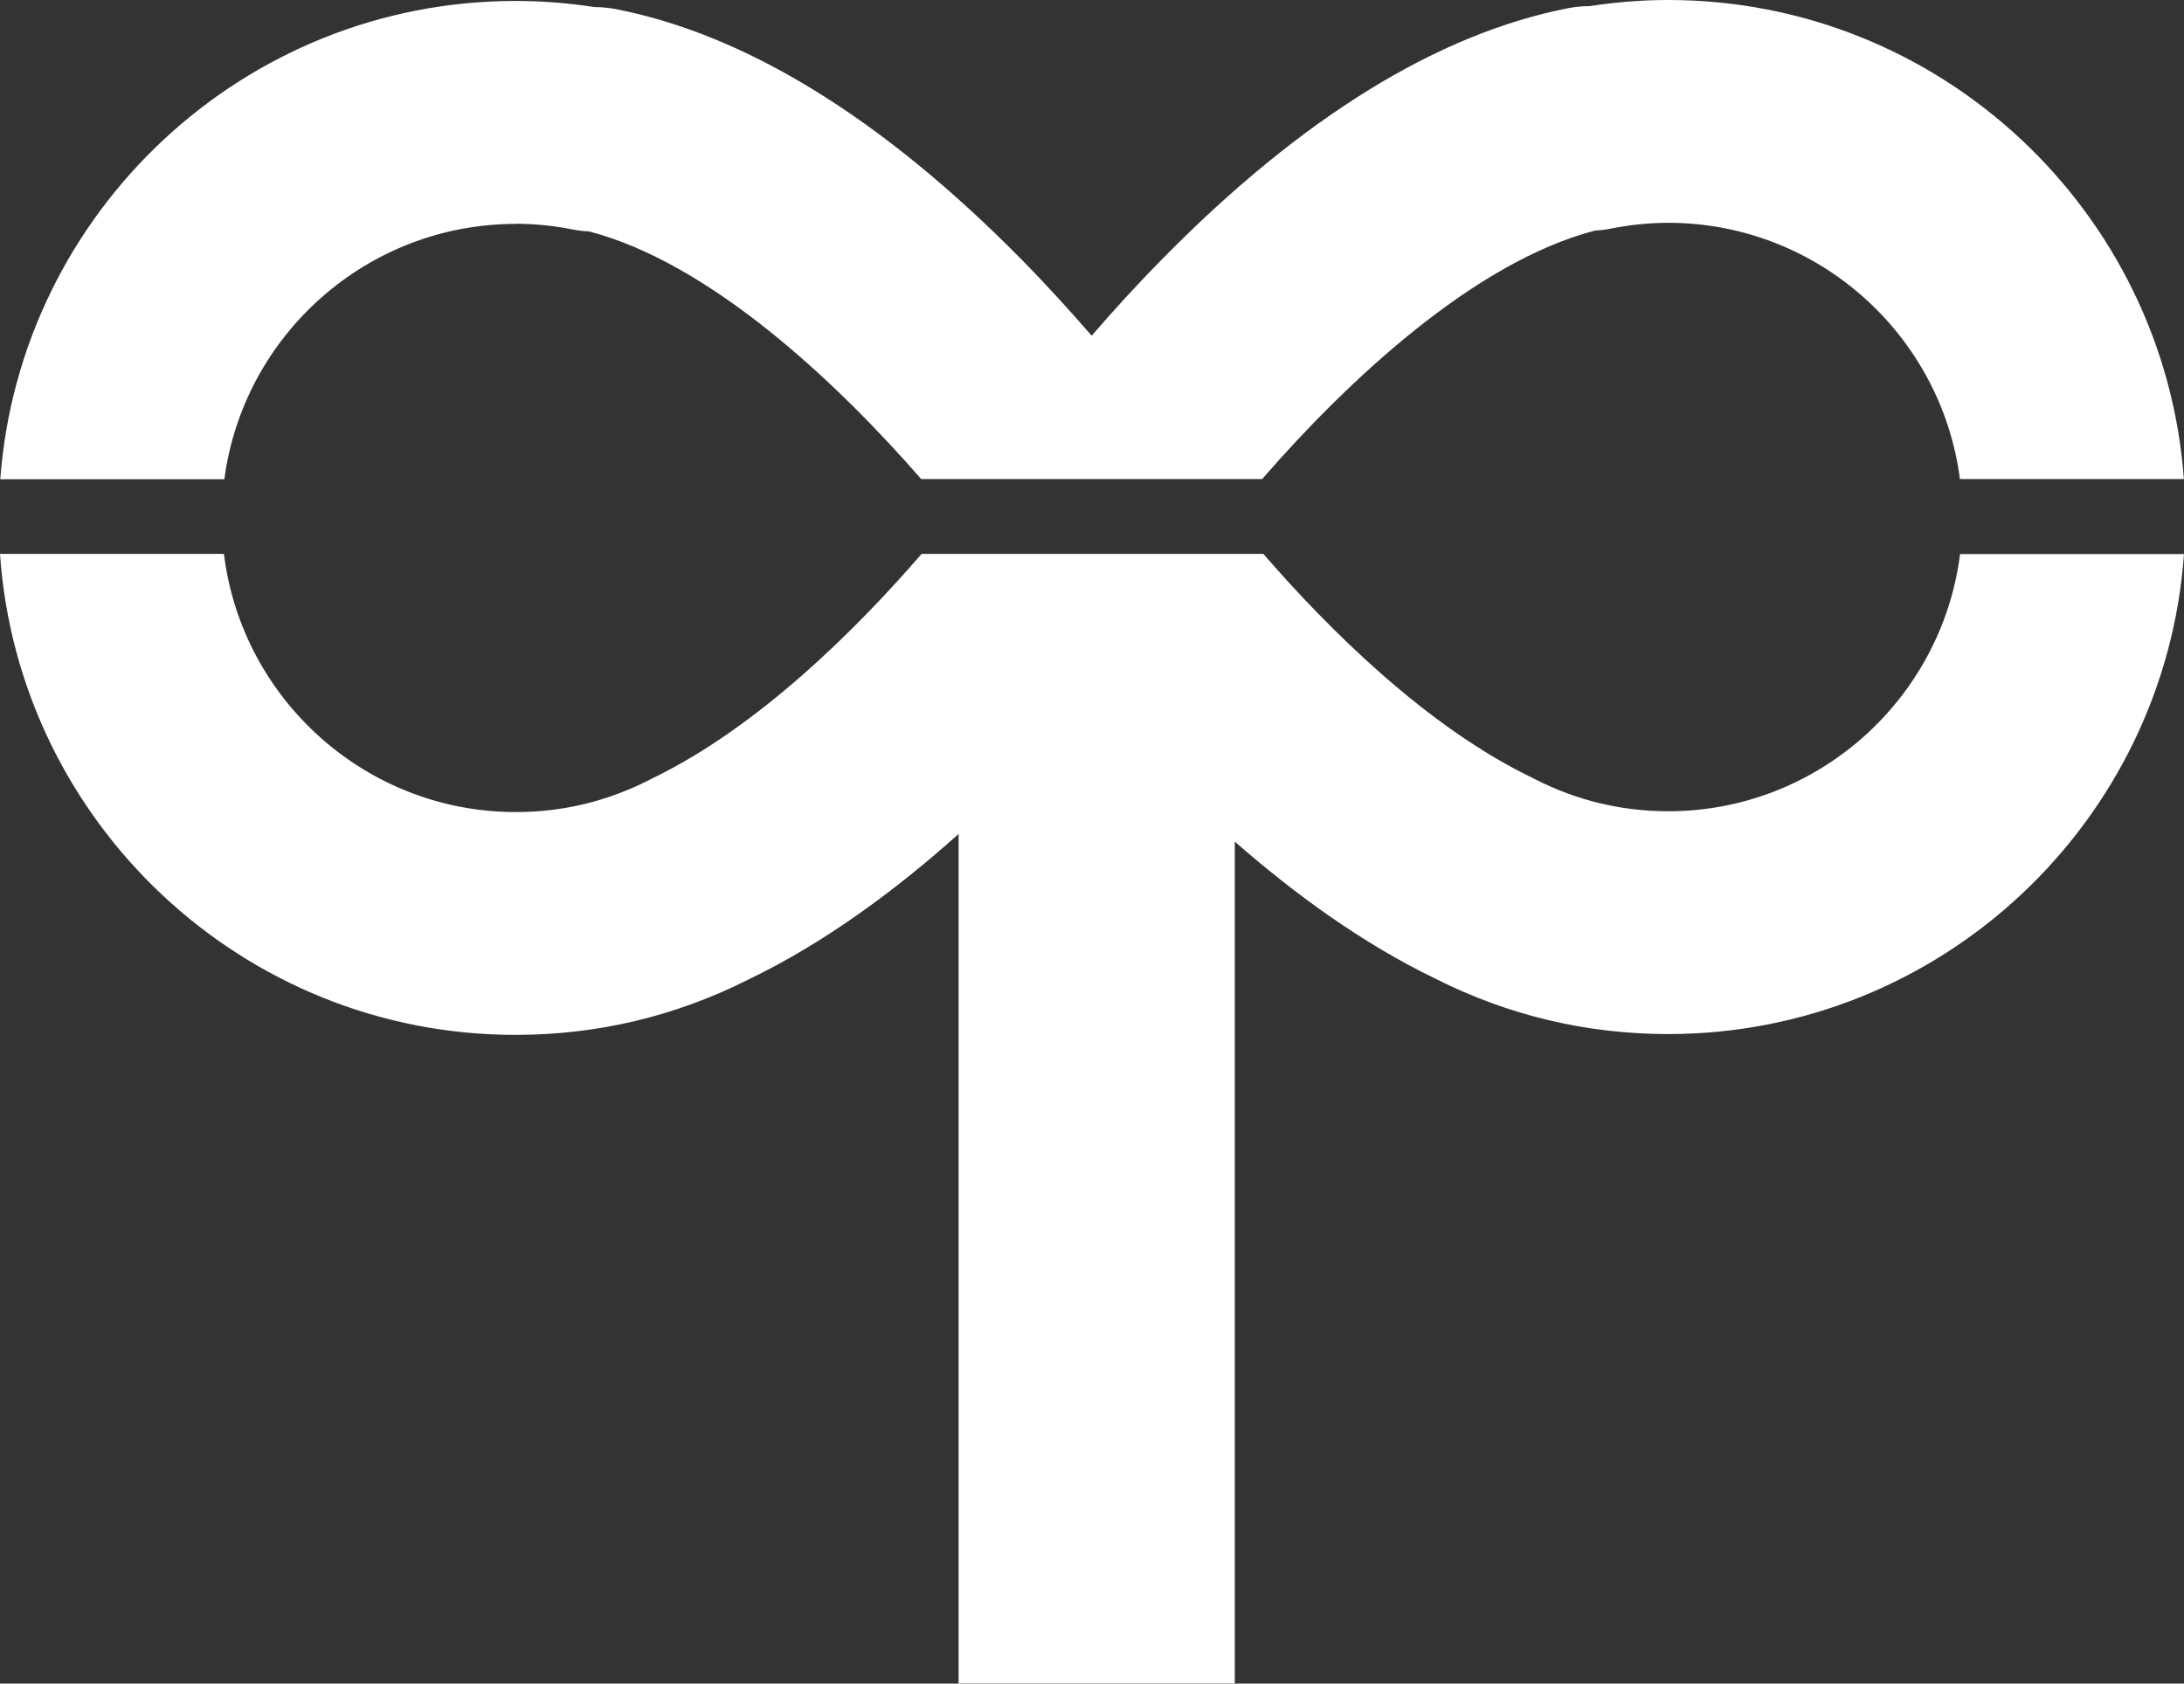 <?xml version="1.0" encoding="UTF-8"?>
<svg id="_レイヤー_2" data-name="レイヤー 2" xmlns="http://www.w3.org/2000/svg" width="160.53" height="123.77" viewBox="0 0 160.53 123.77">
  <rect x="0" y="0" width="160.53" height="123.77" fill="#333333" stroke="none"/>
  <defs>
    <style>
      .cls-1 {
        fill: #fff;
      }
    </style>
  </defs>
  <g id="_レイヤー_1-2" data-name="レイヤー 1">
    <path class="cls-1" d="M160.53,40.72c-1.4,19.7-17.86,35.3-37.91,35.3-6,0-11.76-1.37-17.11-4.07-5.35-2.58-10.36-6.23-14.75-10.08v61.89h-20.3v-62.45c-4.56,4.08-9.81,7.99-15.45,10.7-5.35,2.7-11.1,4.07-17.11,4.07C17.84,76.09,1.36,60.45,0,40.72h16.46c1.31,10.68,10.43,18.98,21.46,18.98,3.43,0,6.71-.79,9.76-2.34.06-.03.12-.06.17-.09,7.84-3.76,15.1-11.01,19.89-16.55h25.12c4.79,5.53,12.03,12.75,19.83,16.49.06.03.12.06.17.09,3.05,1.55,6.33,2.34,9.76,2.34,11,0,20.11-8.27,21.45-18.91h16.46ZM37.91,16.45c1.36,0,2.77.14,4.19.42.4.08.79.13,1.19.14,8.9,2.31,18.22,11.09,24.42,18.21h25.06c6.19-7.13,15.54-15.95,24.47-18.27.4-.02.8-.07,1.19-.15,1.42-.28,2.83-.42,4.19-.42,10.98,0,20.07,8.23,21.44,18.84h16.46C159.09,15.56,142.65,0,122.62,0c-1.9,0-3.83.15-5.77.45-.53,0-1.06.05-1.58.15-9.58,1.87-19.59,8.04-29.74,18.34-1.97,1.99-3.74,3.95-5.29,5.74-1.54-1.78-3.29-3.71-5.23-5.68C64.85,8.71,54.85,2.54,45.27.67c-.53-.1-1.06-.15-1.58-.15-1.94-.3-3.87-.45-5.77-.45C17.91.06,1.48,15.59.02,35.23h16.47c1.4-10.58,10.47-18.77,21.43-18.77Z"/>
  </g>
</svg>